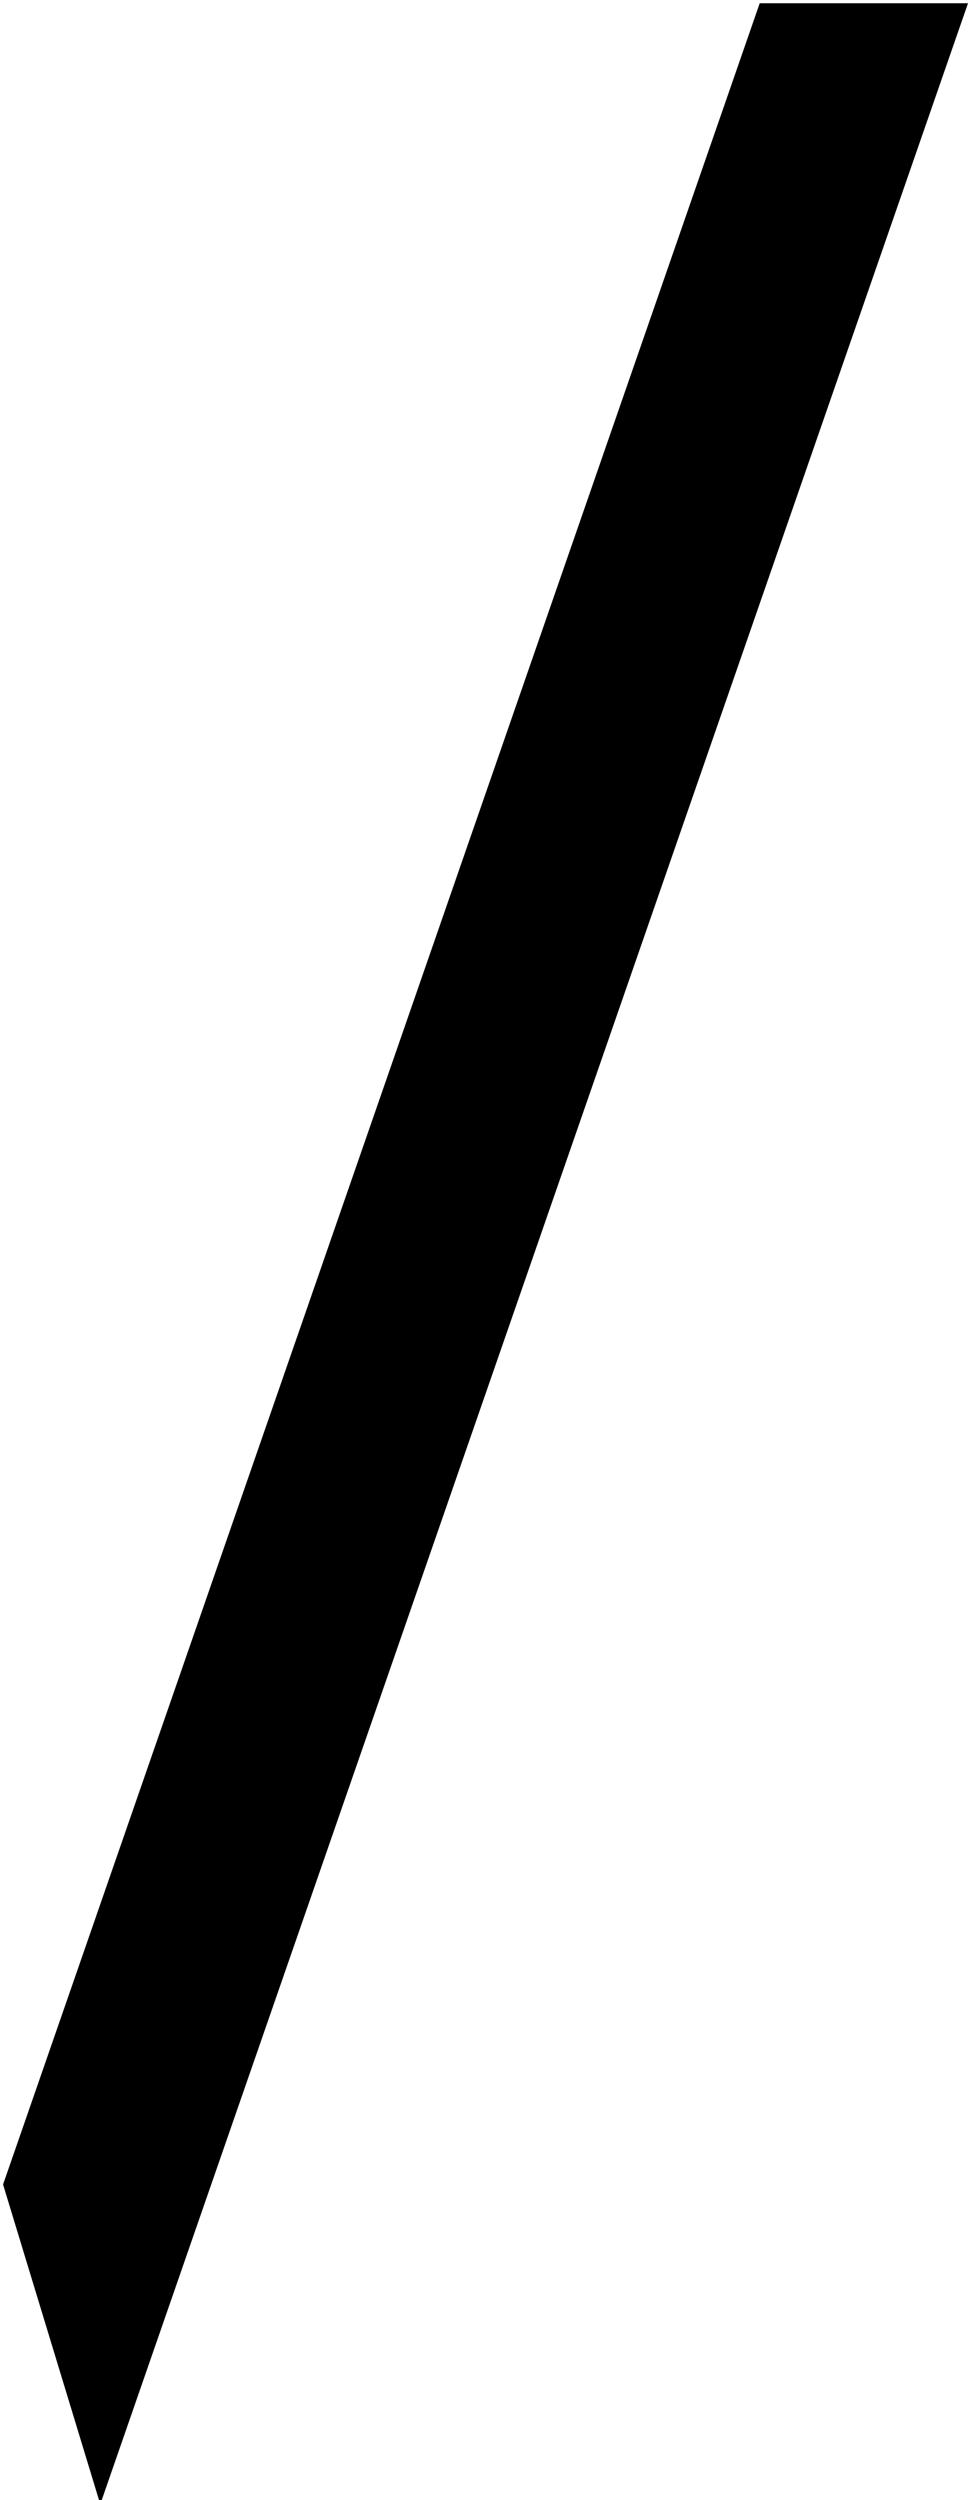 <?xml version="1.0" encoding="UTF-8"?> <svg xmlns="http://www.w3.org/2000/svg" viewBox="0 0 30.09 77.48" data-guides="{&quot;vertical&quot;:[],&quot;horizontal&quot;:[]}"><defs><linearGradient id="tSvgGradient588b2e4b2f" x1="27.821" x2="2.267" y1="58.361" y2="19.123" gradientUnits="userSpaceOnUse" gradientTransform=""><stop offset="0" stop-color="hsl(231.768,65.77%,56.47%)" stop-opacity="1" transform="translate(-6169.953, -4987.951)"></stop><stop offset="0.64" stop-color="hsl(231.732,73.11%,53.33%)" stop-opacity="1" transform="translate(-6169.953, -4987.951)"></stop><stop offset="1" stop-color="hsl(231.948,88.89%,24.71%)" stop-opacity="1" transform="translate(-6169.953, -4987.951)"></stop></linearGradient><linearGradient id="tSvgGradient1bbc8ccfd5" x1="27.821" x2="2.267" y1="58.361" y2="19.123" gradientUnits="userSpaceOnUse" gradientTransform=""><stop offset="0" stop-color="hsl(231.768,65.77%,56.47%)" stop-opacity="1" transform="translate(-6169.953, -4987.951)"></stop><stop offset="0.64" stop-color="hsl(231.732,73.11%,53.33%)" stop-opacity="1" transform="translate(-6169.953, -4987.951)"></stop><stop offset="1" stop-color="hsl(231.948,88.89%,24.71%)" stop-opacity="1" transform="translate(-6169.953, -4987.951)"></stop></linearGradient></defs><path fill="url(#tSvgGradient588b2e4b2f)" stroke="url(#tSvgGradient1bbc8ccfd5)" fill-opacity="1" stroke-width="0.2" stroke-opacity="1" id="tSvgdc66cdc10c" title="Path 1" d="M3.117 77.284C3.117 77.284 0.2 67.7 0.2 67.7C0.2 67.7 23.638 0.2 23.638 0.2C23.638 0.2 29.888 0.2 29.888 0.2C29.888 0.2 3.117 77.284 3.117 77.284C3.117 77.284 3.117 77.284 3.117 77.284Z"></path></svg> 